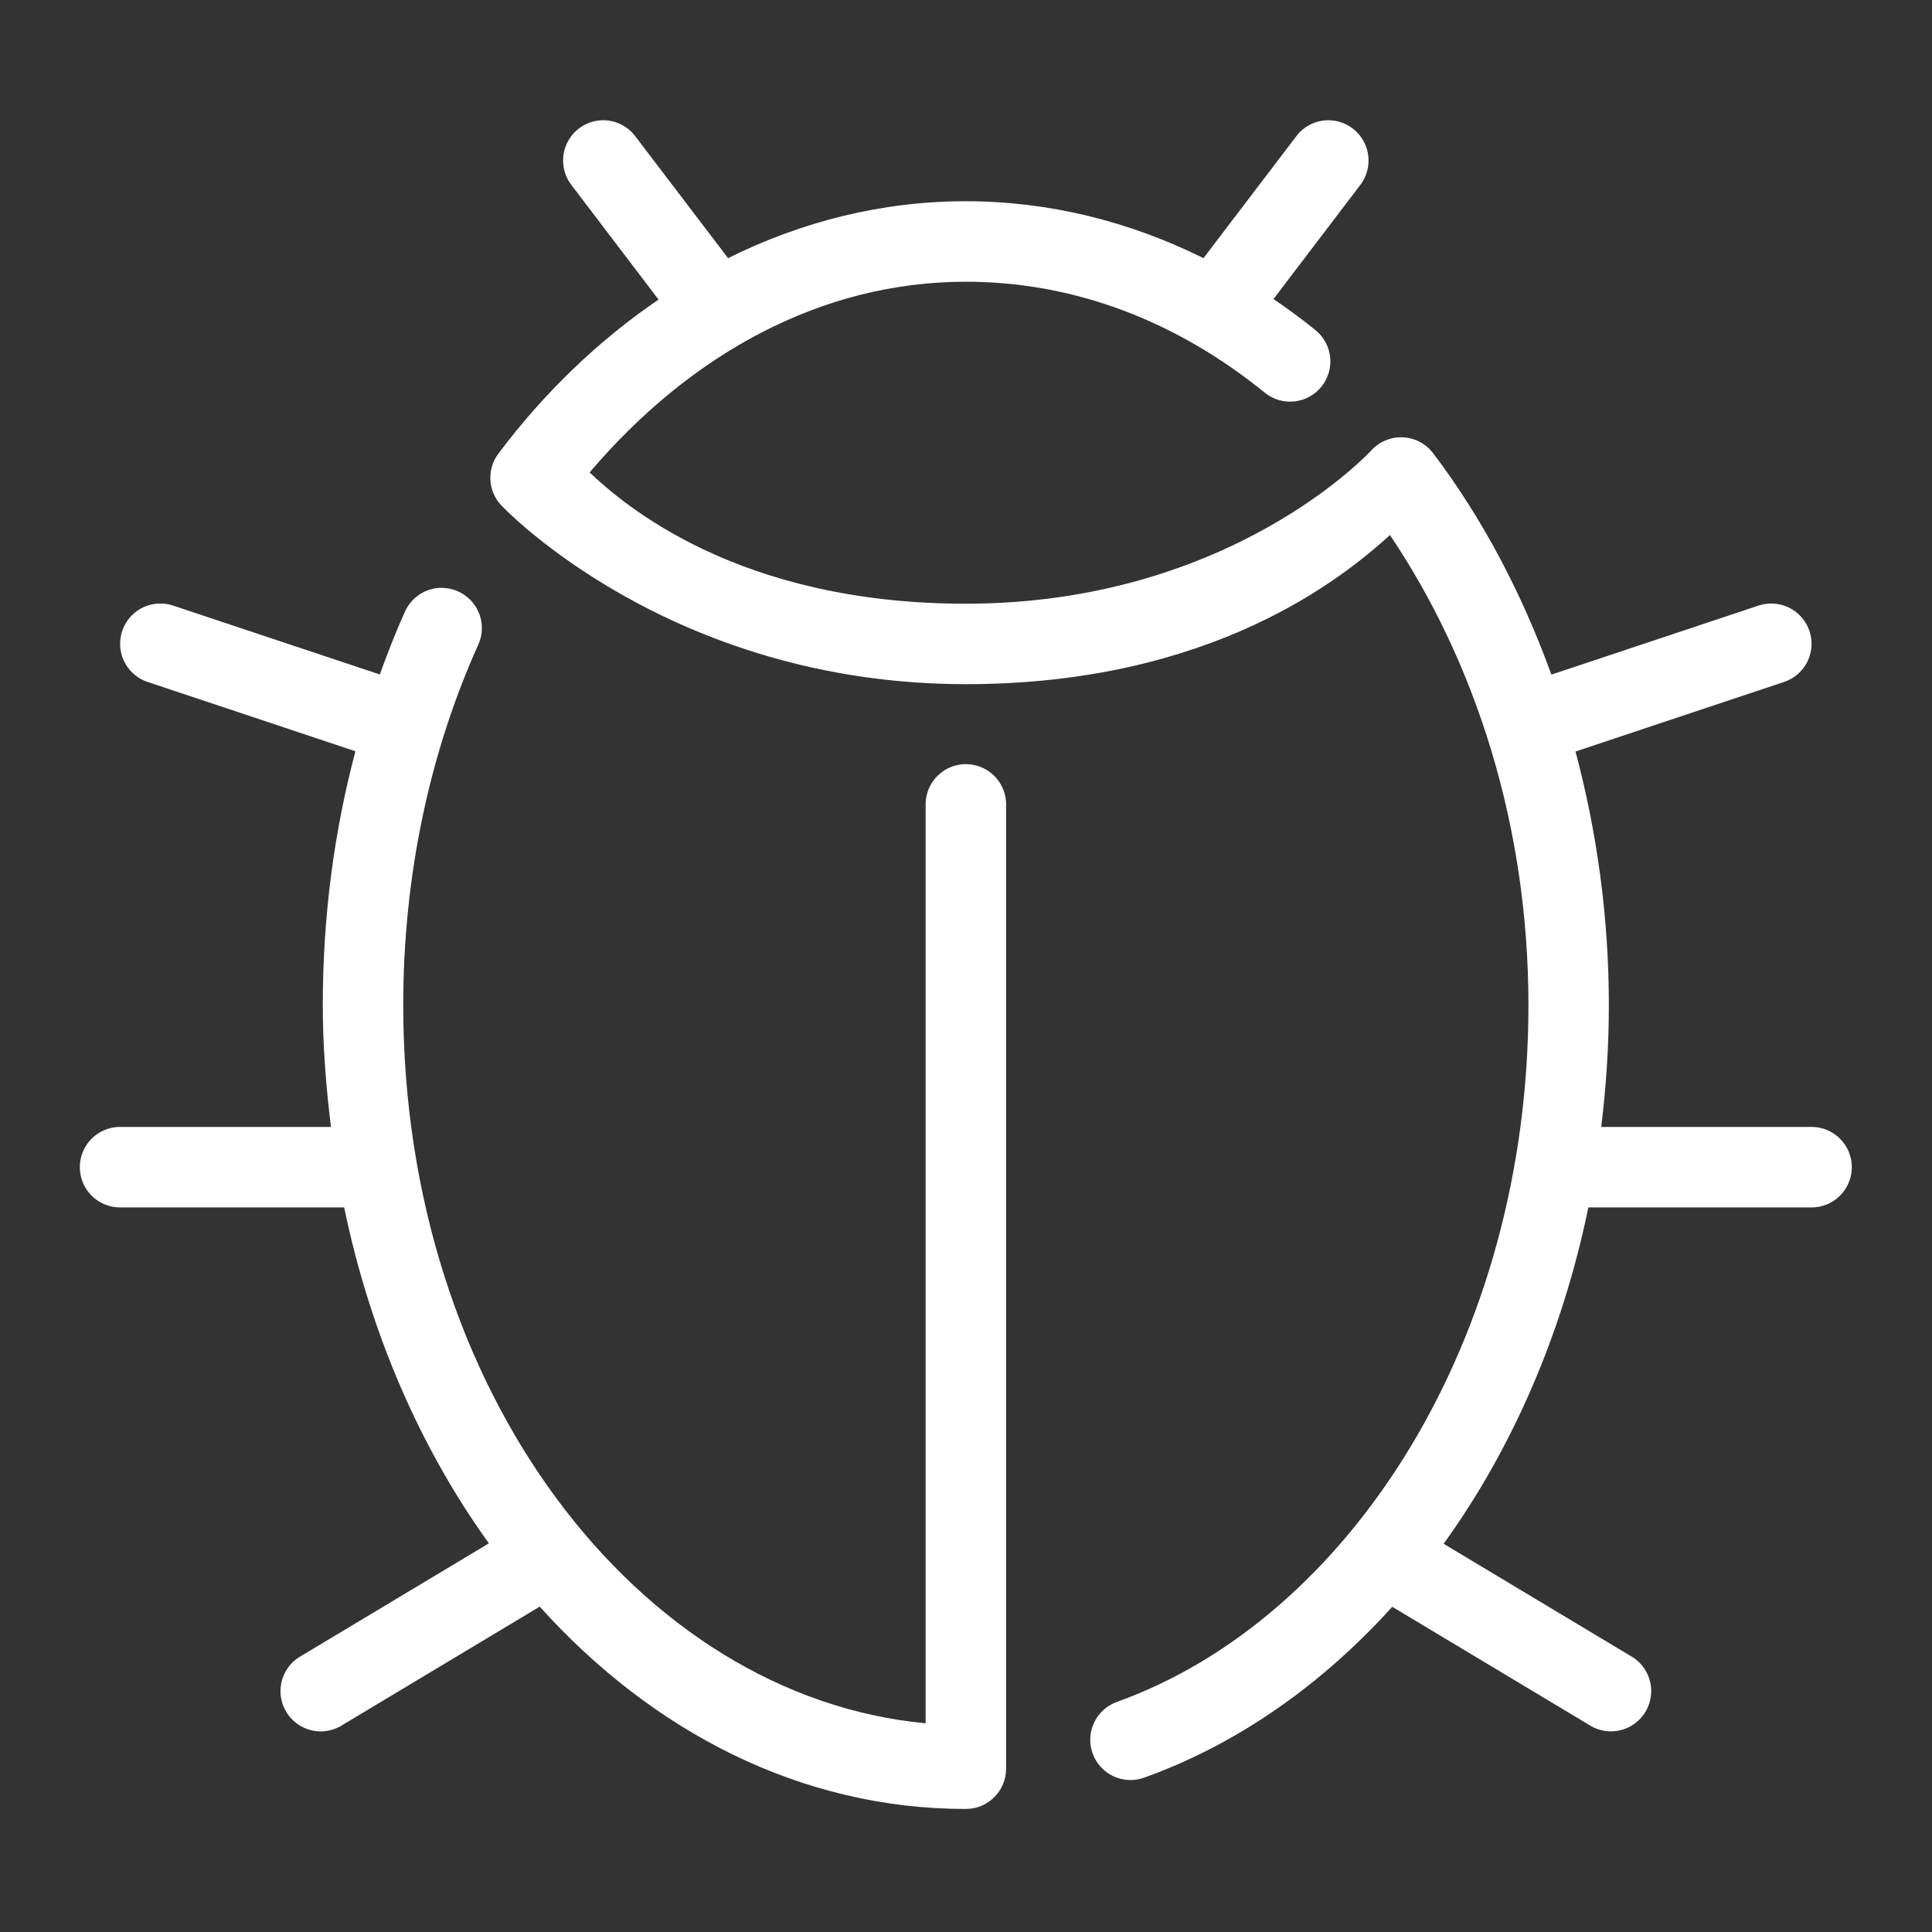 <svg xmlns="http://www.w3.org/2000/svg" xmlns:xlink="http://www.w3.org/1999/xlink" viewBox="0,0,256,256" width="96px" height="96px"><rect x="0" y="0" width="256" height="256" fill="#333333" stroke="none"/><g fill="#ffffff" fill-rule="nonzero" stroke="none" stroke-width="1" stroke-linecap="butt" stroke-linejoin="miter" stroke-miterlimit="10" stroke-dasharray="" stroke-dashoffset="0" font-family="none" font-weight="none" font-size="none" text-anchor="none" style="mix-blend-mode: normal"><g transform="scale(5.333,5.333)"><path d="M15.025,2.988c-0.389,-0.013 -0.75,0.2 -0.926,0.547c-0.176,0.347 -0.135,0.764 0.105,1.07l2.158,2.838c-1.491,1.017 -2.838,2.307 -3.979,3.828c-0.29,0.387 -0.262,0.925 0.066,1.279c0,0 4.156,4.449 11.549,4.449c6.146,0 9.393,-2.666 10.537,-3.705c2.105,3.124 3.441,7.188 3.441,11.678c0,8.325 -4.444,15.239 -10.225,17.314c-0.52,0.187 -0.79,0.759 -0.604,1.279c0.187,0.52 0.759,0.79 1.279,0.604c2.335,-0.839 4.421,-2.316 6.166,-4.246l4.891,2.934c0.307,0.198 0.698,0.214 1.019,0.04c0.321,-0.174 0.522,-0.509 0.524,-0.875c0.002,-0.365 -0.196,-0.703 -0.516,-0.88l-4.641,-2.785c1.699,-2.354 2.947,-5.208 3.596,-8.357h5.531c0.361,0.005 0.696,-0.184 0.878,-0.496c0.182,-0.311 0.182,-0.697 0,-1.008c-0.182,-0.311 -0.517,-0.501 -0.878,-0.496h-5.211c0.12,-0.989 0.189,-1.998 0.189,-3.027c0,-2.201 -0.3,-4.315 -0.828,-6.301l5.166,-1.723c0.465,-0.147 0.756,-0.607 0.689,-1.09c-0.067,-0.483 -0.472,-0.847 -0.959,-0.863c-0.123,-0.004 -0.247,0.014 -0.363,0.055l-5.133,1.711c-0.736,-2.033 -1.722,-3.898 -2.939,-5.502c-0.179,-0.236 -0.453,-0.38 -0.748,-0.394c-0.295,-0.014 -0.582,0.103 -0.783,0.32c0,0 -3.474,3.814 -10.08,3.814c-5.66,0 -8.499,-2.461 -9.346,-3.262c2.501,-2.943 5.755,-4.738 9.346,-4.738c2.721,0 5.258,0.993 7.428,2.756c0.429,0.348 1.059,0.283 1.407,-0.146c0.348,-0.429 0.283,-1.059 -0.146,-1.407c-0.338,-0.274 -0.687,-0.531 -1.043,-0.773l2.148,-2.824c0.243,-0.31 0.282,-0.735 0.098,-1.084c-0.184,-0.349 -0.556,-0.557 -0.949,-0.532c-0.294,0.02 -0.564,0.167 -0.738,0.404l-2.299,3.02c-1.824,-0.905 -3.819,-1.414 -5.906,-1.414c-2.09,0 -4.083,0.507 -5.906,1.414l-2.299,-3.02c-0.181,-0.246 -0.464,-0.395 -0.77,-0.406zM10.982,14.605c-0.402,-0.003 -0.766,0.235 -0.926,0.604c-0.226,0.502 -0.428,1.022 -0.619,1.549l-5.121,-1.707c-0.094,-0.033 -0.193,-0.051 -0.293,-0.055c-0.501,-0.02 -0.938,0.334 -1.024,0.828c-0.086,0.494 0.207,0.975 0.684,1.125l5.148,1.717c-0.528,1.985 -0.811,4.106 -0.811,6.307c0,1.03 0.082,2.036 0.203,3.027h-5.225c-0.361,-0.005 -0.696,0.184 -0.878,0.496c-0.182,0.311 -0.182,0.697 0,1.008c0.182,0.311 0.517,0.501 0.878,0.496h5.553c0.653,3.143 1.899,5.992 3.596,8.346l-4.662,2.797c-0.32,0.177 -0.517,0.514 -0.516,0.88c0.002,0.365 0.203,0.701 0.524,0.875c0.321,0.174 0.712,0.159 1.019,-0.04l4.898,-2.939c2.802,3.11 6.487,5.027 10.588,5.027c0.552,-0 1,-0.448 1,-1v-23.945c0.005,-0.361 -0.184,-0.696 -0.496,-0.878c-0.311,-0.182 -0.697,-0.182 -1.008,0c-0.311,0.182 -0.501,0.517 -0.496,0.878v22.816c-7.129,-0.67 -12.979,-8.248 -12.979,-17.844c0,-3.262 0.678,-6.319 1.859,-8.943c0.144,-0.309 0.122,-0.669 -0.06,-0.957c-0.182,-0.288 -0.498,-0.464 -0.838,-0.466z"></path></g></g></svg>